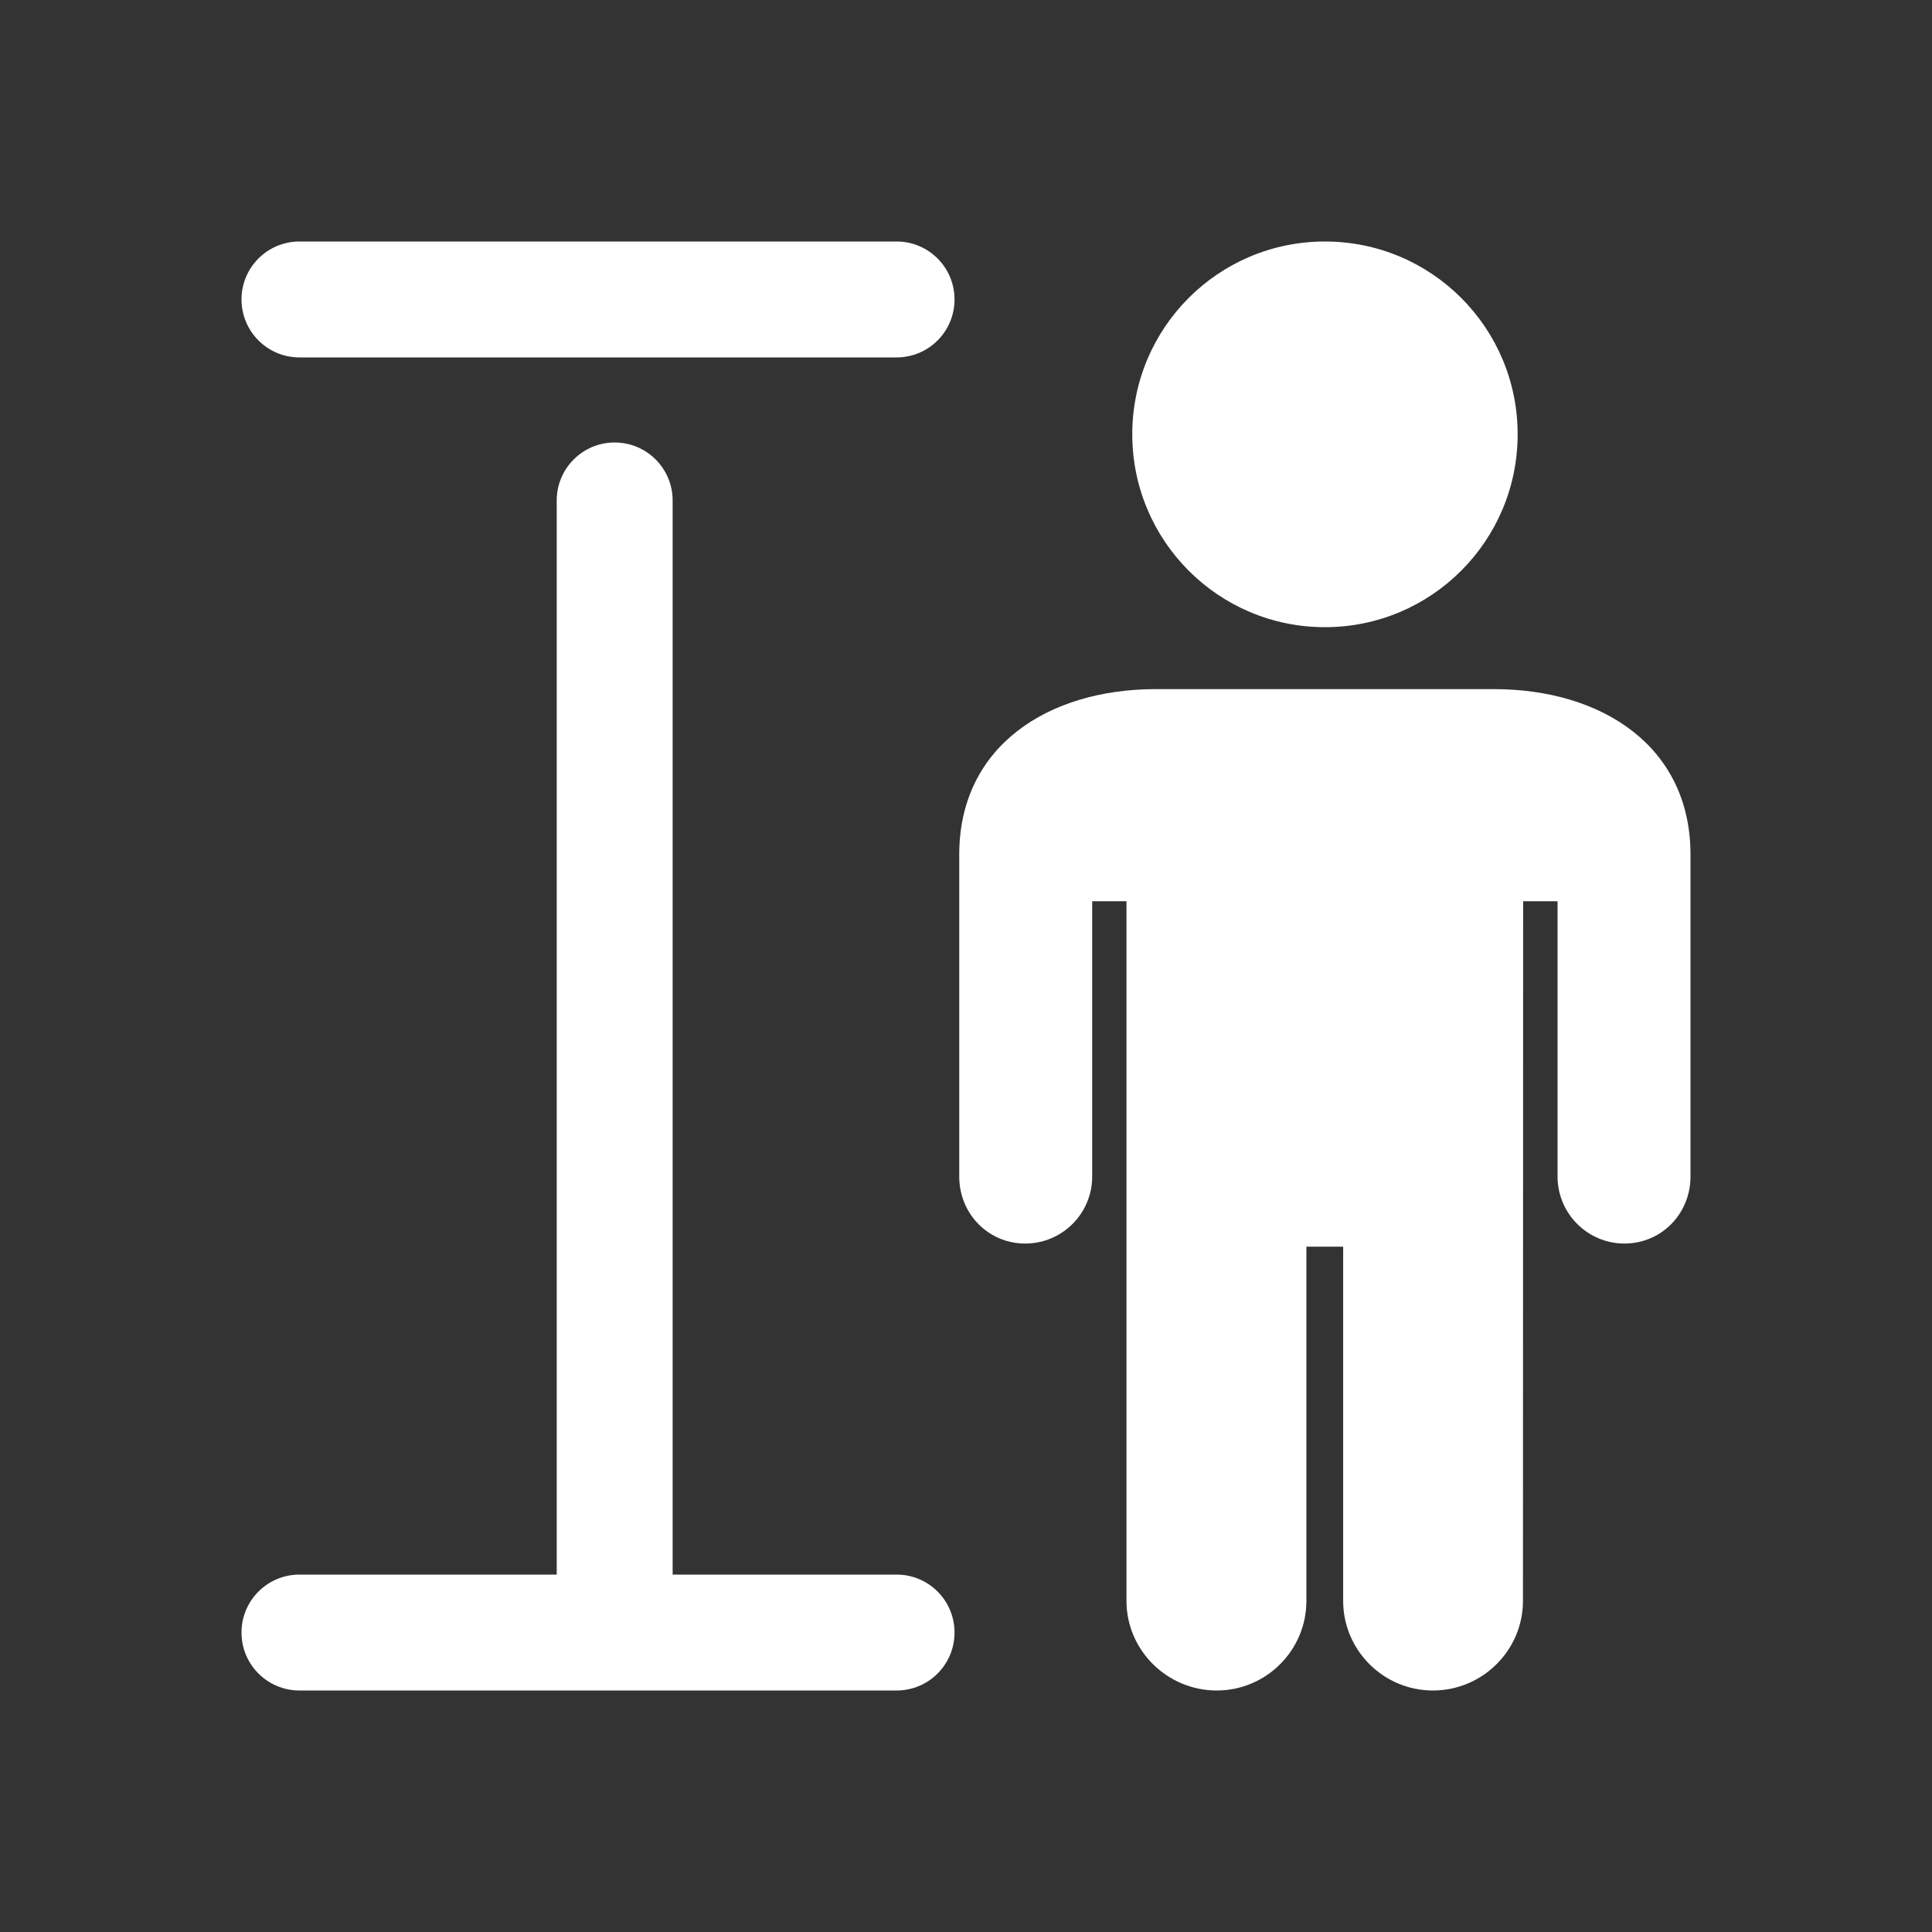 <svg width="32" height="32" viewBox="0 0 32 32" fill="none" xmlns="http://www.w3.org/2000/svg">
<rect x="0" y="0" width="32" height="32" fill="#333333" stroke="none"/>
<path d="M21.945 10.388C23.71 10.388 25.137 8.957 25.137 7.193C25.137 5.429 23.71 4 21.945 4C20.181 4 18.754 5.429 18.754 7.193C18.754 8.957 20.181 10.388 21.945 10.388Z" fill="white"/>
<path d="M4.96 5.92H14.85C15.381 5.92 15.81 5.491 15.81 4.96C15.81 4.429 15.381 4 14.85 4H4.96C4.43 4 4 4.429 4 4.96C4 5.491 4.43 5.92 4.96 5.92Z" fill="white"/>
<path d="M11.141 26.08H14.85C15.381 26.08 15.81 26.509 15.81 27.04C15.81 27.571 15.381 28 14.85 28H4.96C4.43 28 4 27.571 4 27.04C4 26.509 4.43 26.08 4.96 26.08H9.221V8.289C9.221 7.759 9.65 7.329 10.181 7.329C10.711 7.329 11.141 7.759 11.141 8.289V26.08Z" fill="white"/>
<path d="M24.742 11.414C26.535 11.414 28 12.363 28 14.155V19.487C28 20.102 27.52 20.597 26.905 20.597C26.298 20.597 25.798 20.102 25.798 19.487V14.927H25.228L25.225 26.516C25.225 27.334 24.554 28 23.734 28C22.915 28 22.247 27.334 22.247 26.516V20.649H21.638V26.516C21.638 27.334 20.972 28 20.153 28C19.332 28 18.658 27.334 18.658 26.516V14.927H18.09V19.487C18.09 20.102 17.591 20.597 16.981 20.597C16.367 20.597 15.888 20.102 15.888 19.487V14.155C15.888 12.363 17.355 11.414 19.144 11.414H24.742Z" fill="white"/>
</svg>

